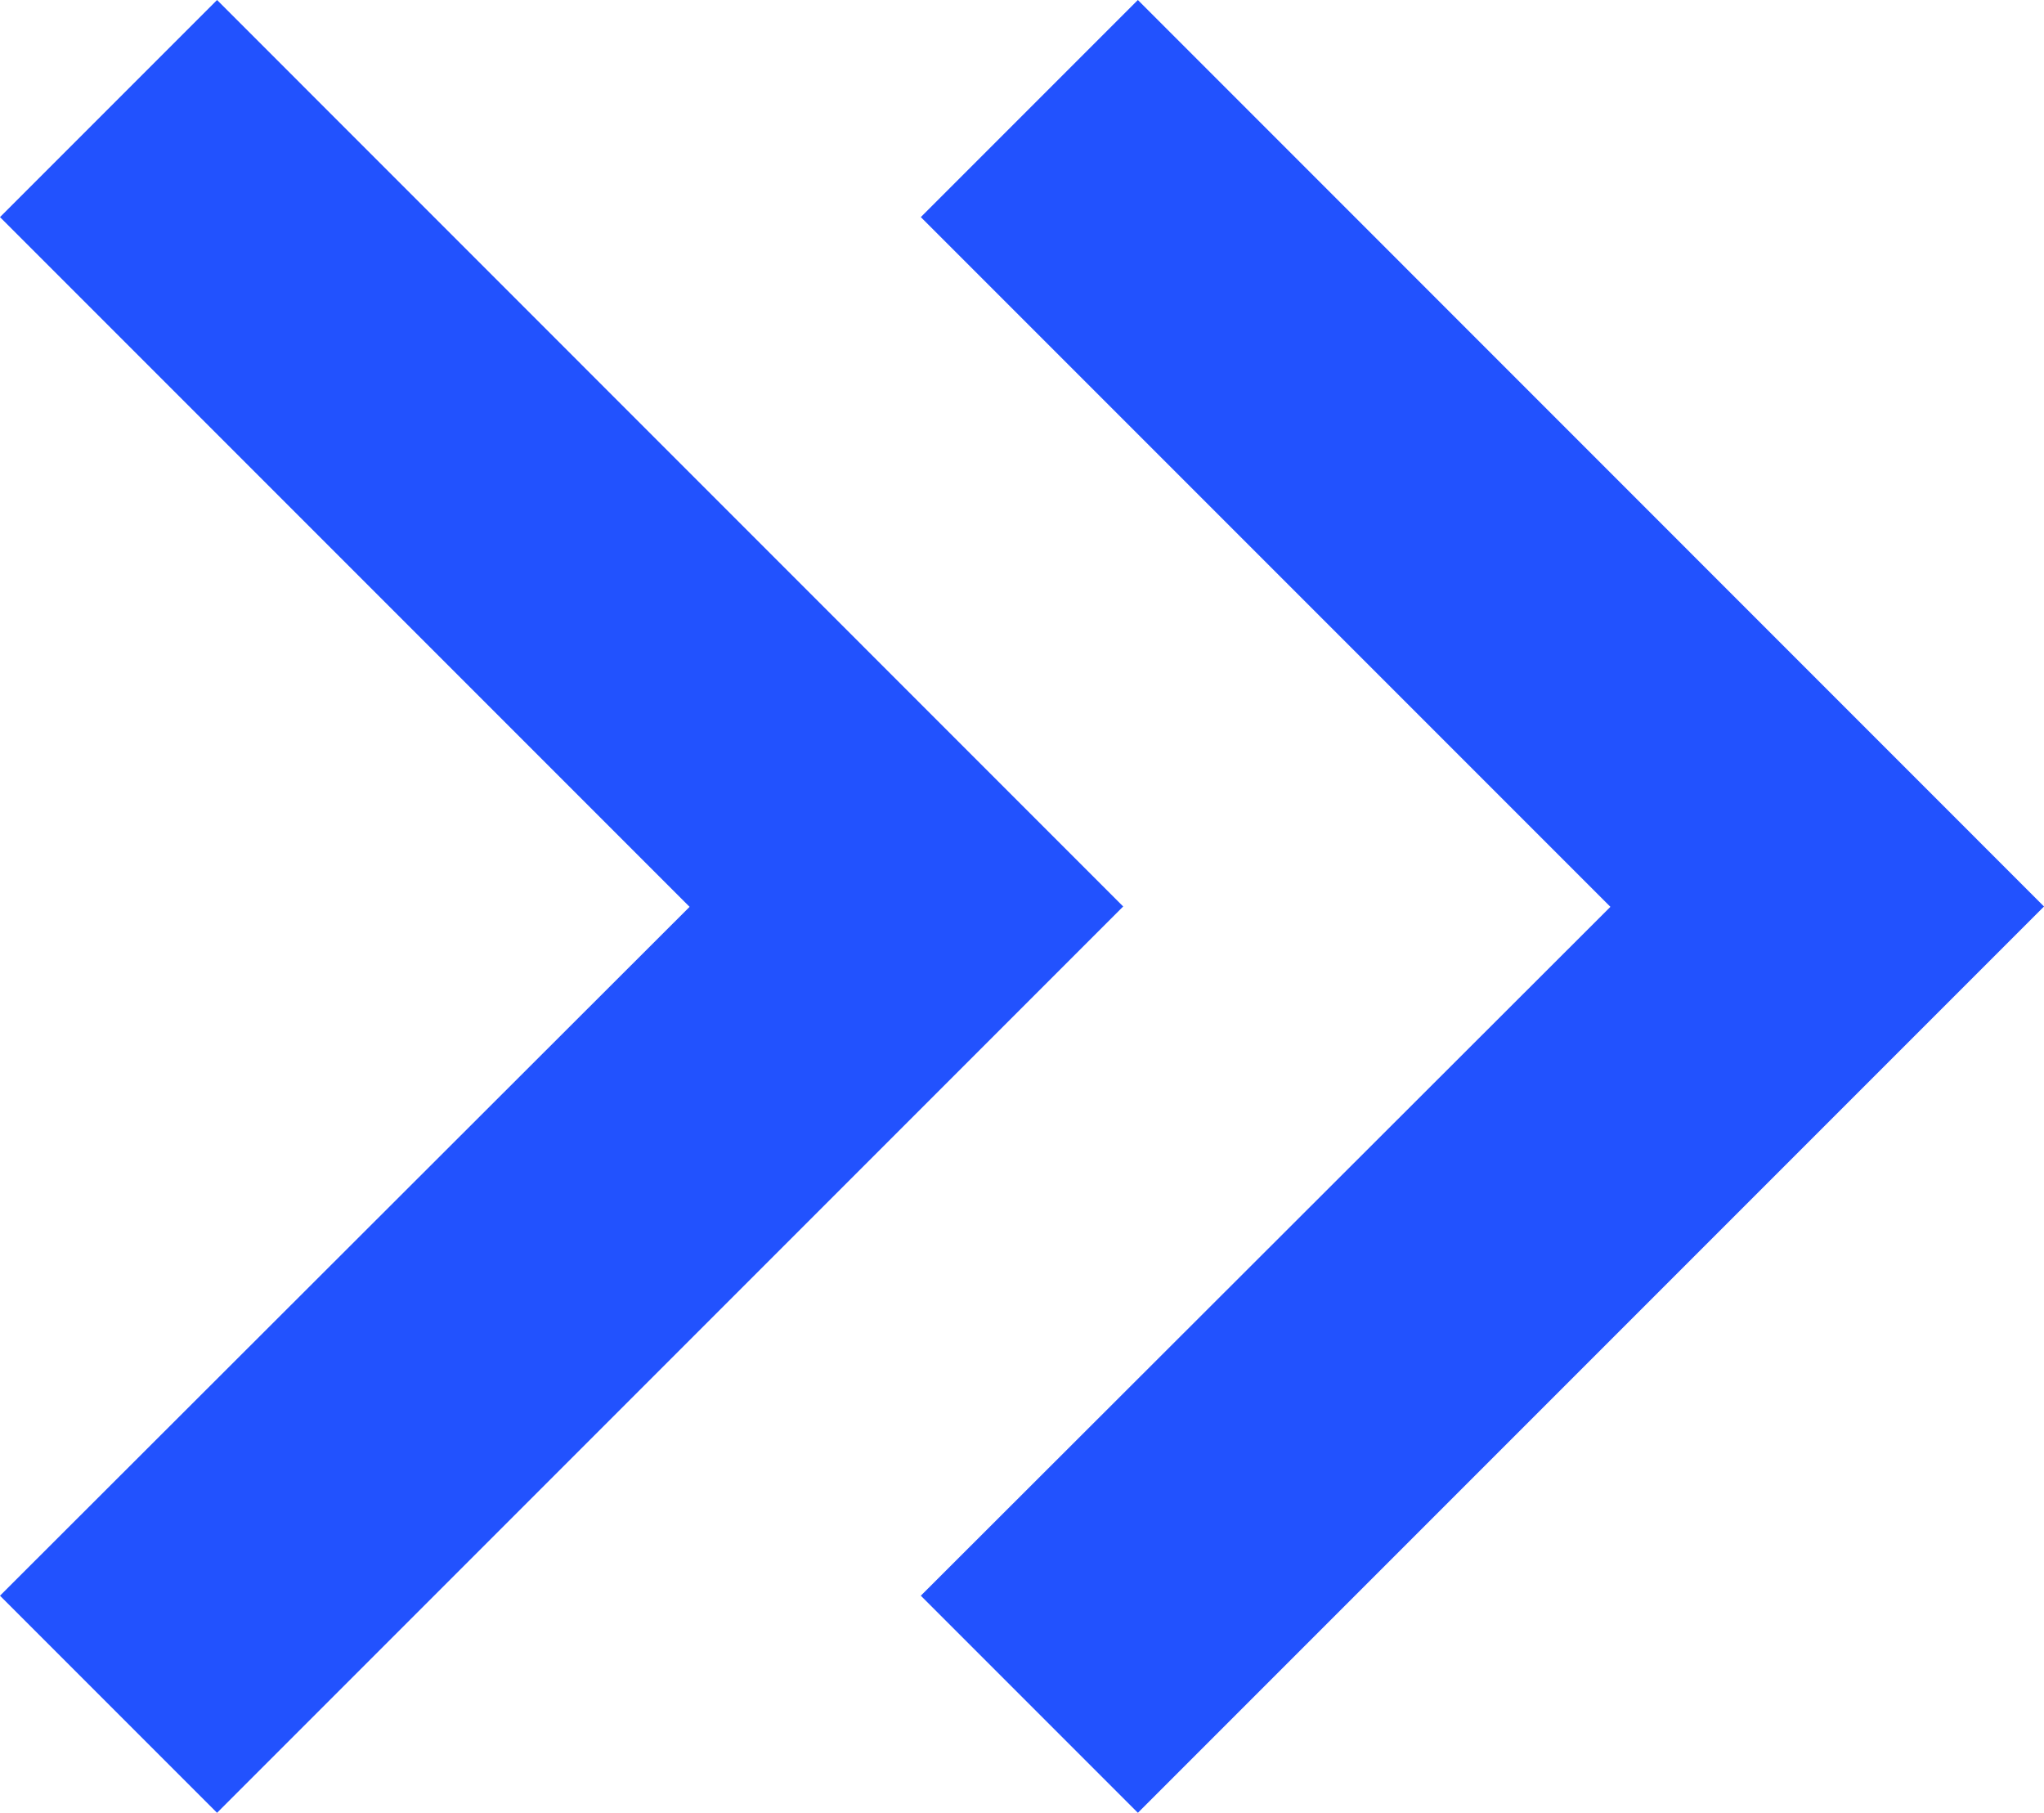 <svg xmlns="http://www.w3.org/2000/svg" width="11.545" height="10.236" viewBox="0 0 11.545 10.236">
  <g id="Group_6424" data-name="Group 6424" transform="translate(-1113.958 -2431.865)">
    <path id="right-arrow-svgrepo-com_3_" data-name="right-arrow-svgrepo-com (3)" d="M155.476,60.289l-1.226,1.226.8.8h0l3.095,3.095L154.25,69.3l1.226,1.226,5.118-5.118Z" transform="translate(959.708 2371.576)" fill="#2252fe"/>
    <path id="right-arrow-svgrepo-com_3_2" data-name="right-arrow-svgrepo-com (3)" d="M155.476,60.289l-1.226,1.226.8.8h0l3.095,3.095L154.25,69.3l1.226,1.226,5.118-5.118Z" transform="translate(964.909 2371.576)" fill="#2252fe"/>
  </g>
</svg>
